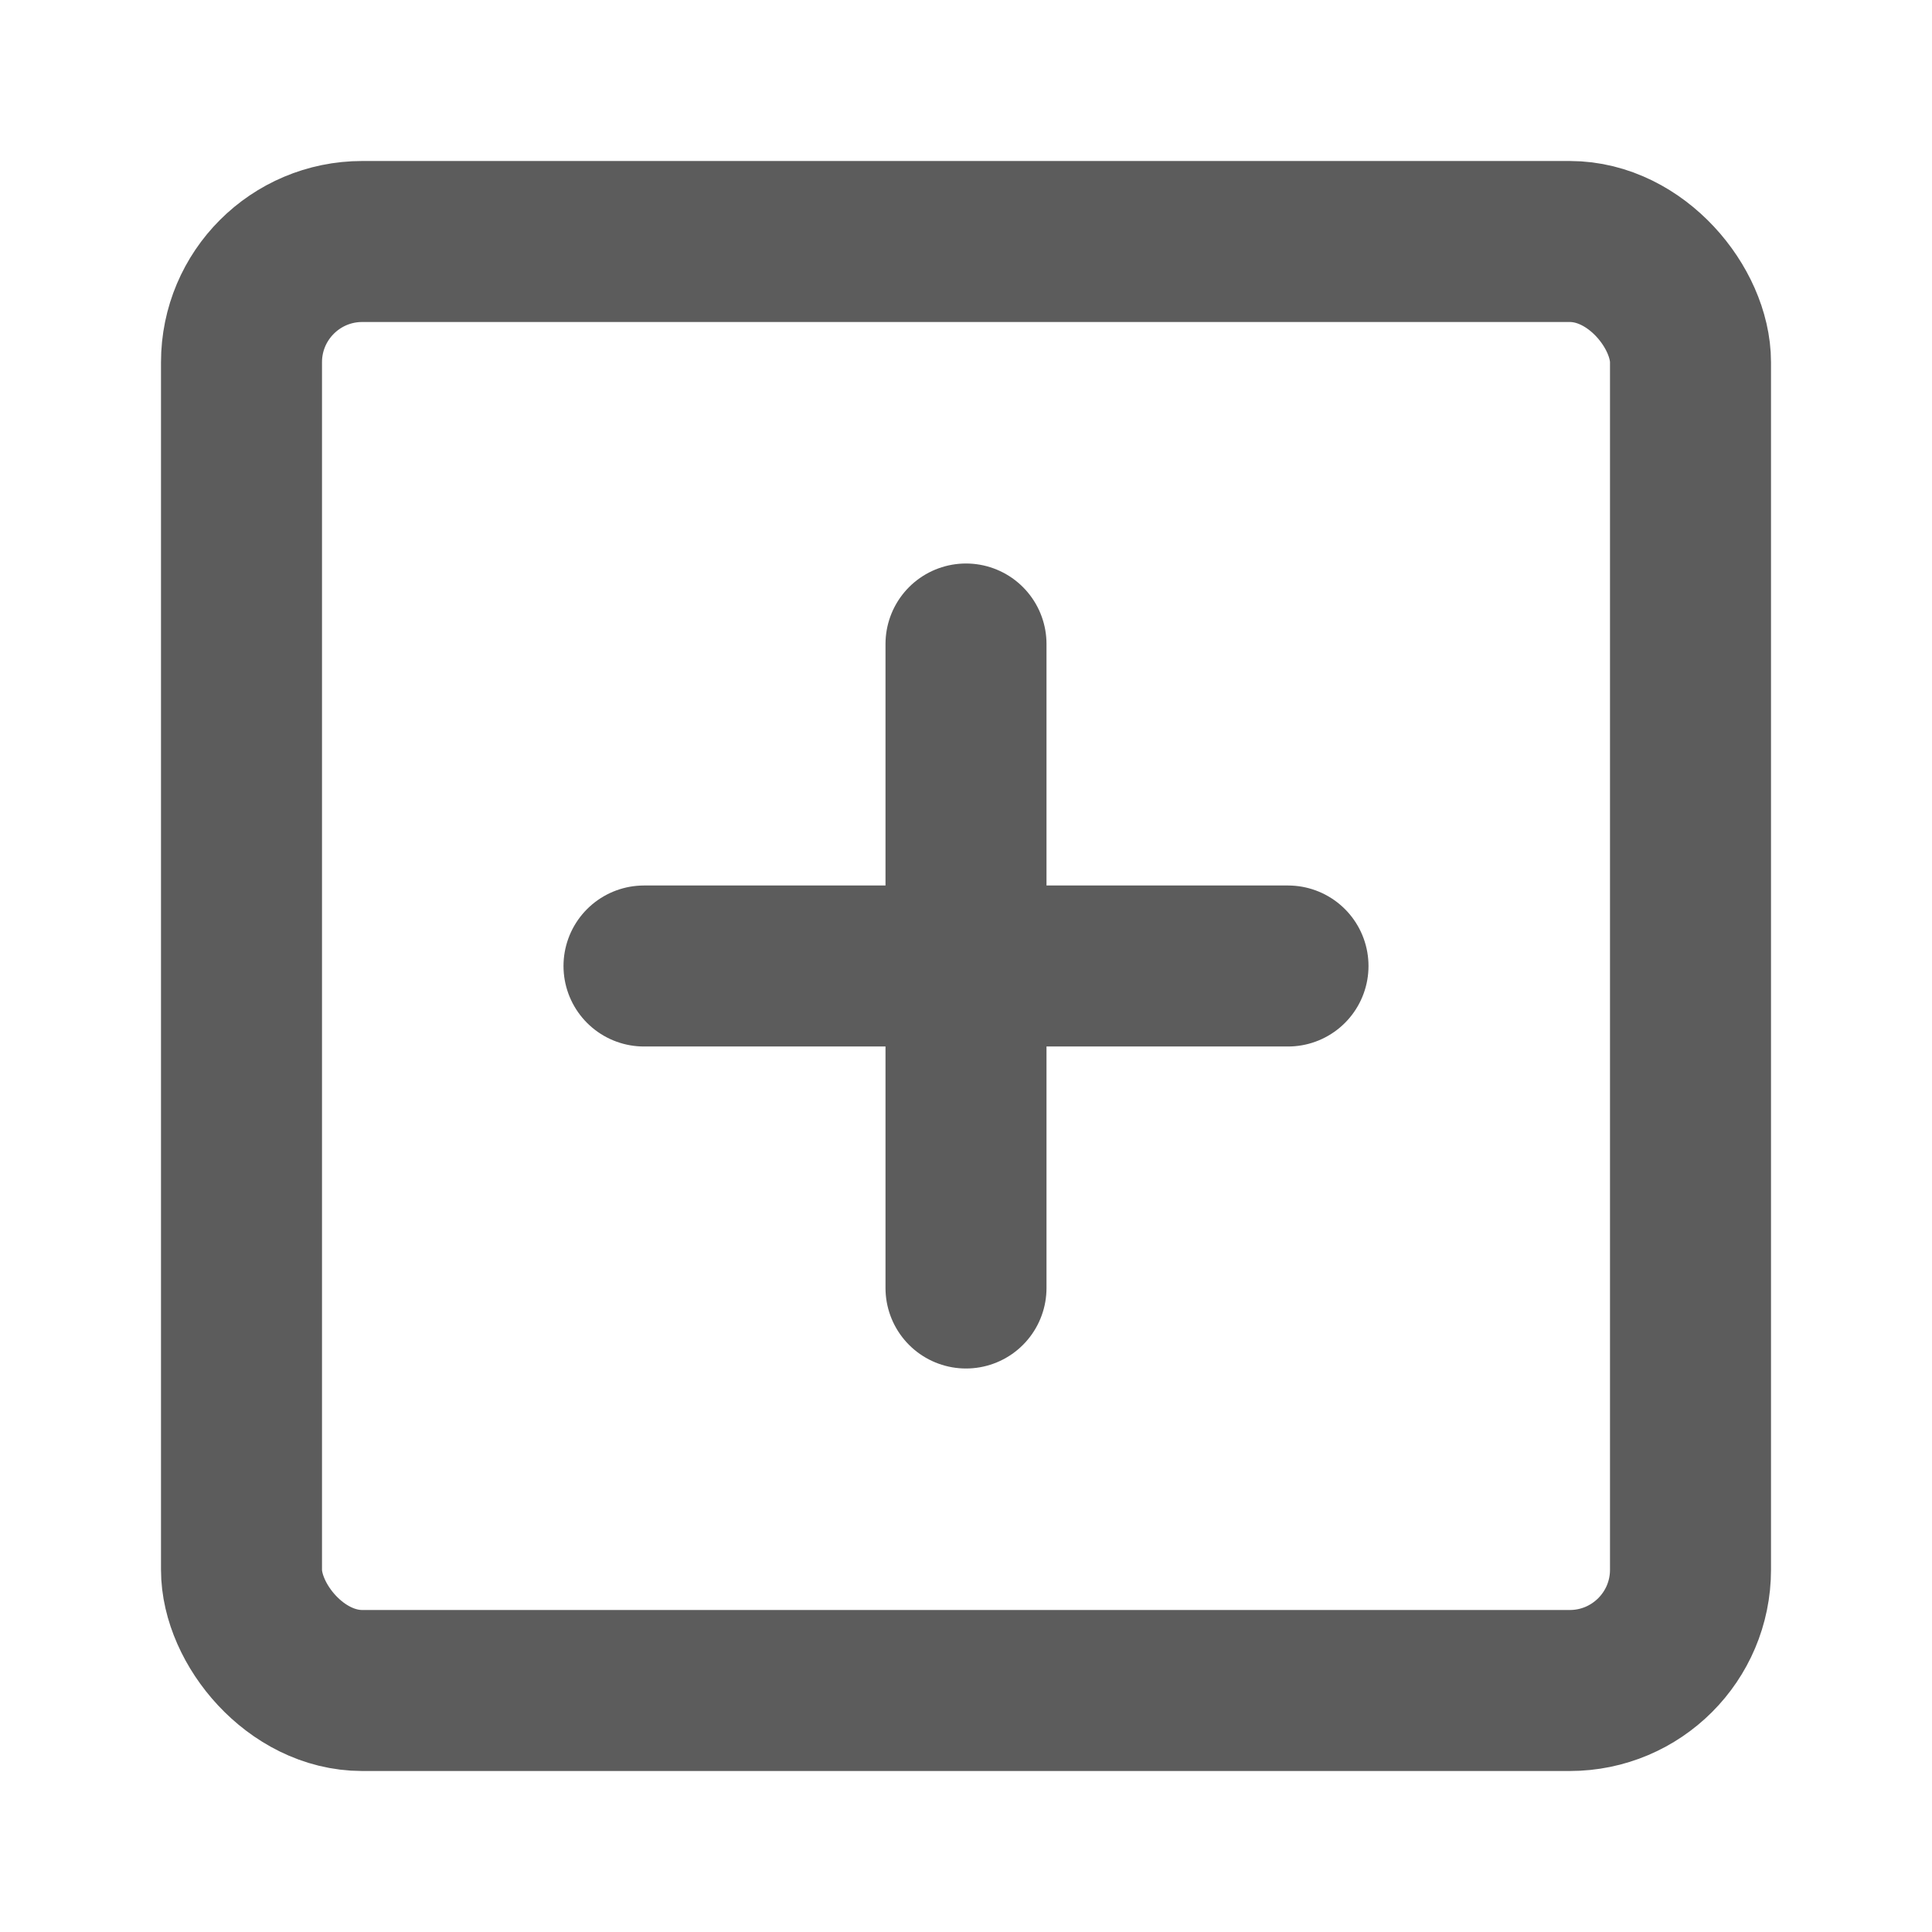 <svg xmlns="http://www.w3.org/2000/svg" width="1em" height="1em" viewBox="0 0 48 48"><g fill="none" stroke="#5c5c5c" stroke-linejoin="round" stroke-width="4"><rect width="36" height="36" x="6" y="6" rx="3"/><path stroke-linecap="round" d="M24 16v16m-8-8h16"/></g></svg>